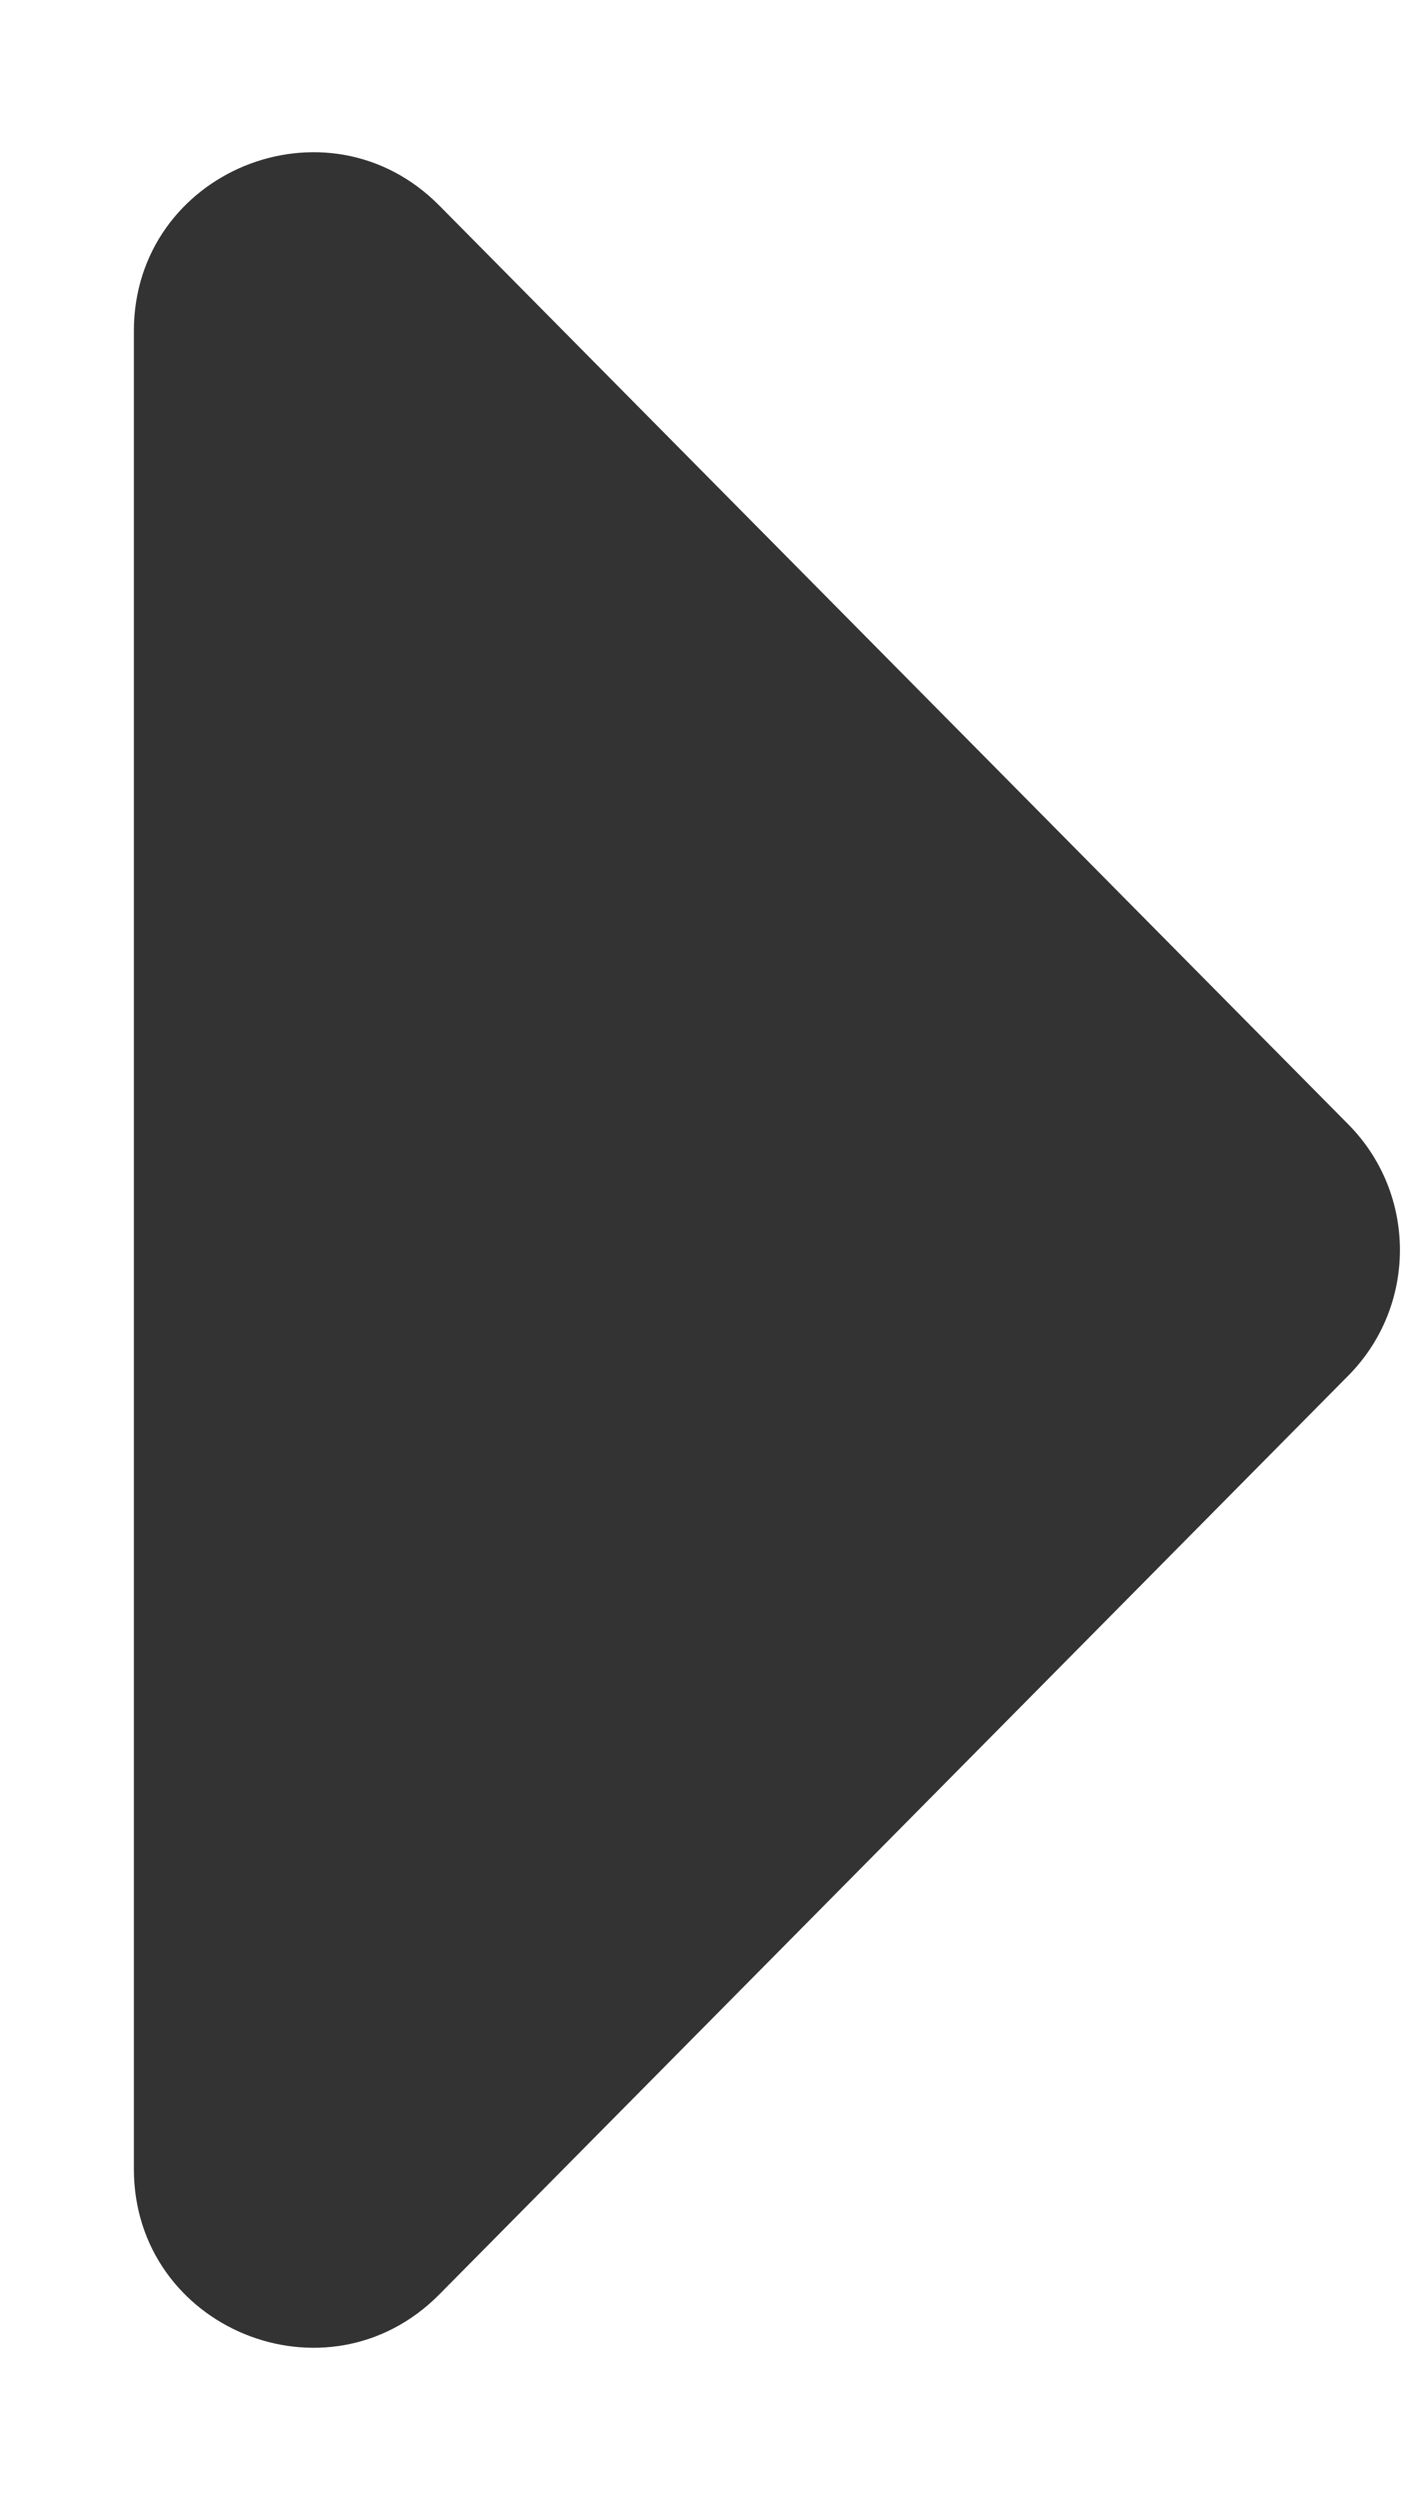 <svg width="8" height="14" viewBox="0 0 8 14" fill="none" xmlns="http://www.w3.org/2000/svg">
<path d="M7.554 6.297C7.939 6.686 7.939 7.314 7.554 7.703L2.461 12.849C1.832 13.484 0.75 13.039 0.75 12.146L0.75 1.854C0.75 0.961 1.832 0.516 2.461 1.151L7.554 6.297Z" fill="#333333"/>
</svg>
